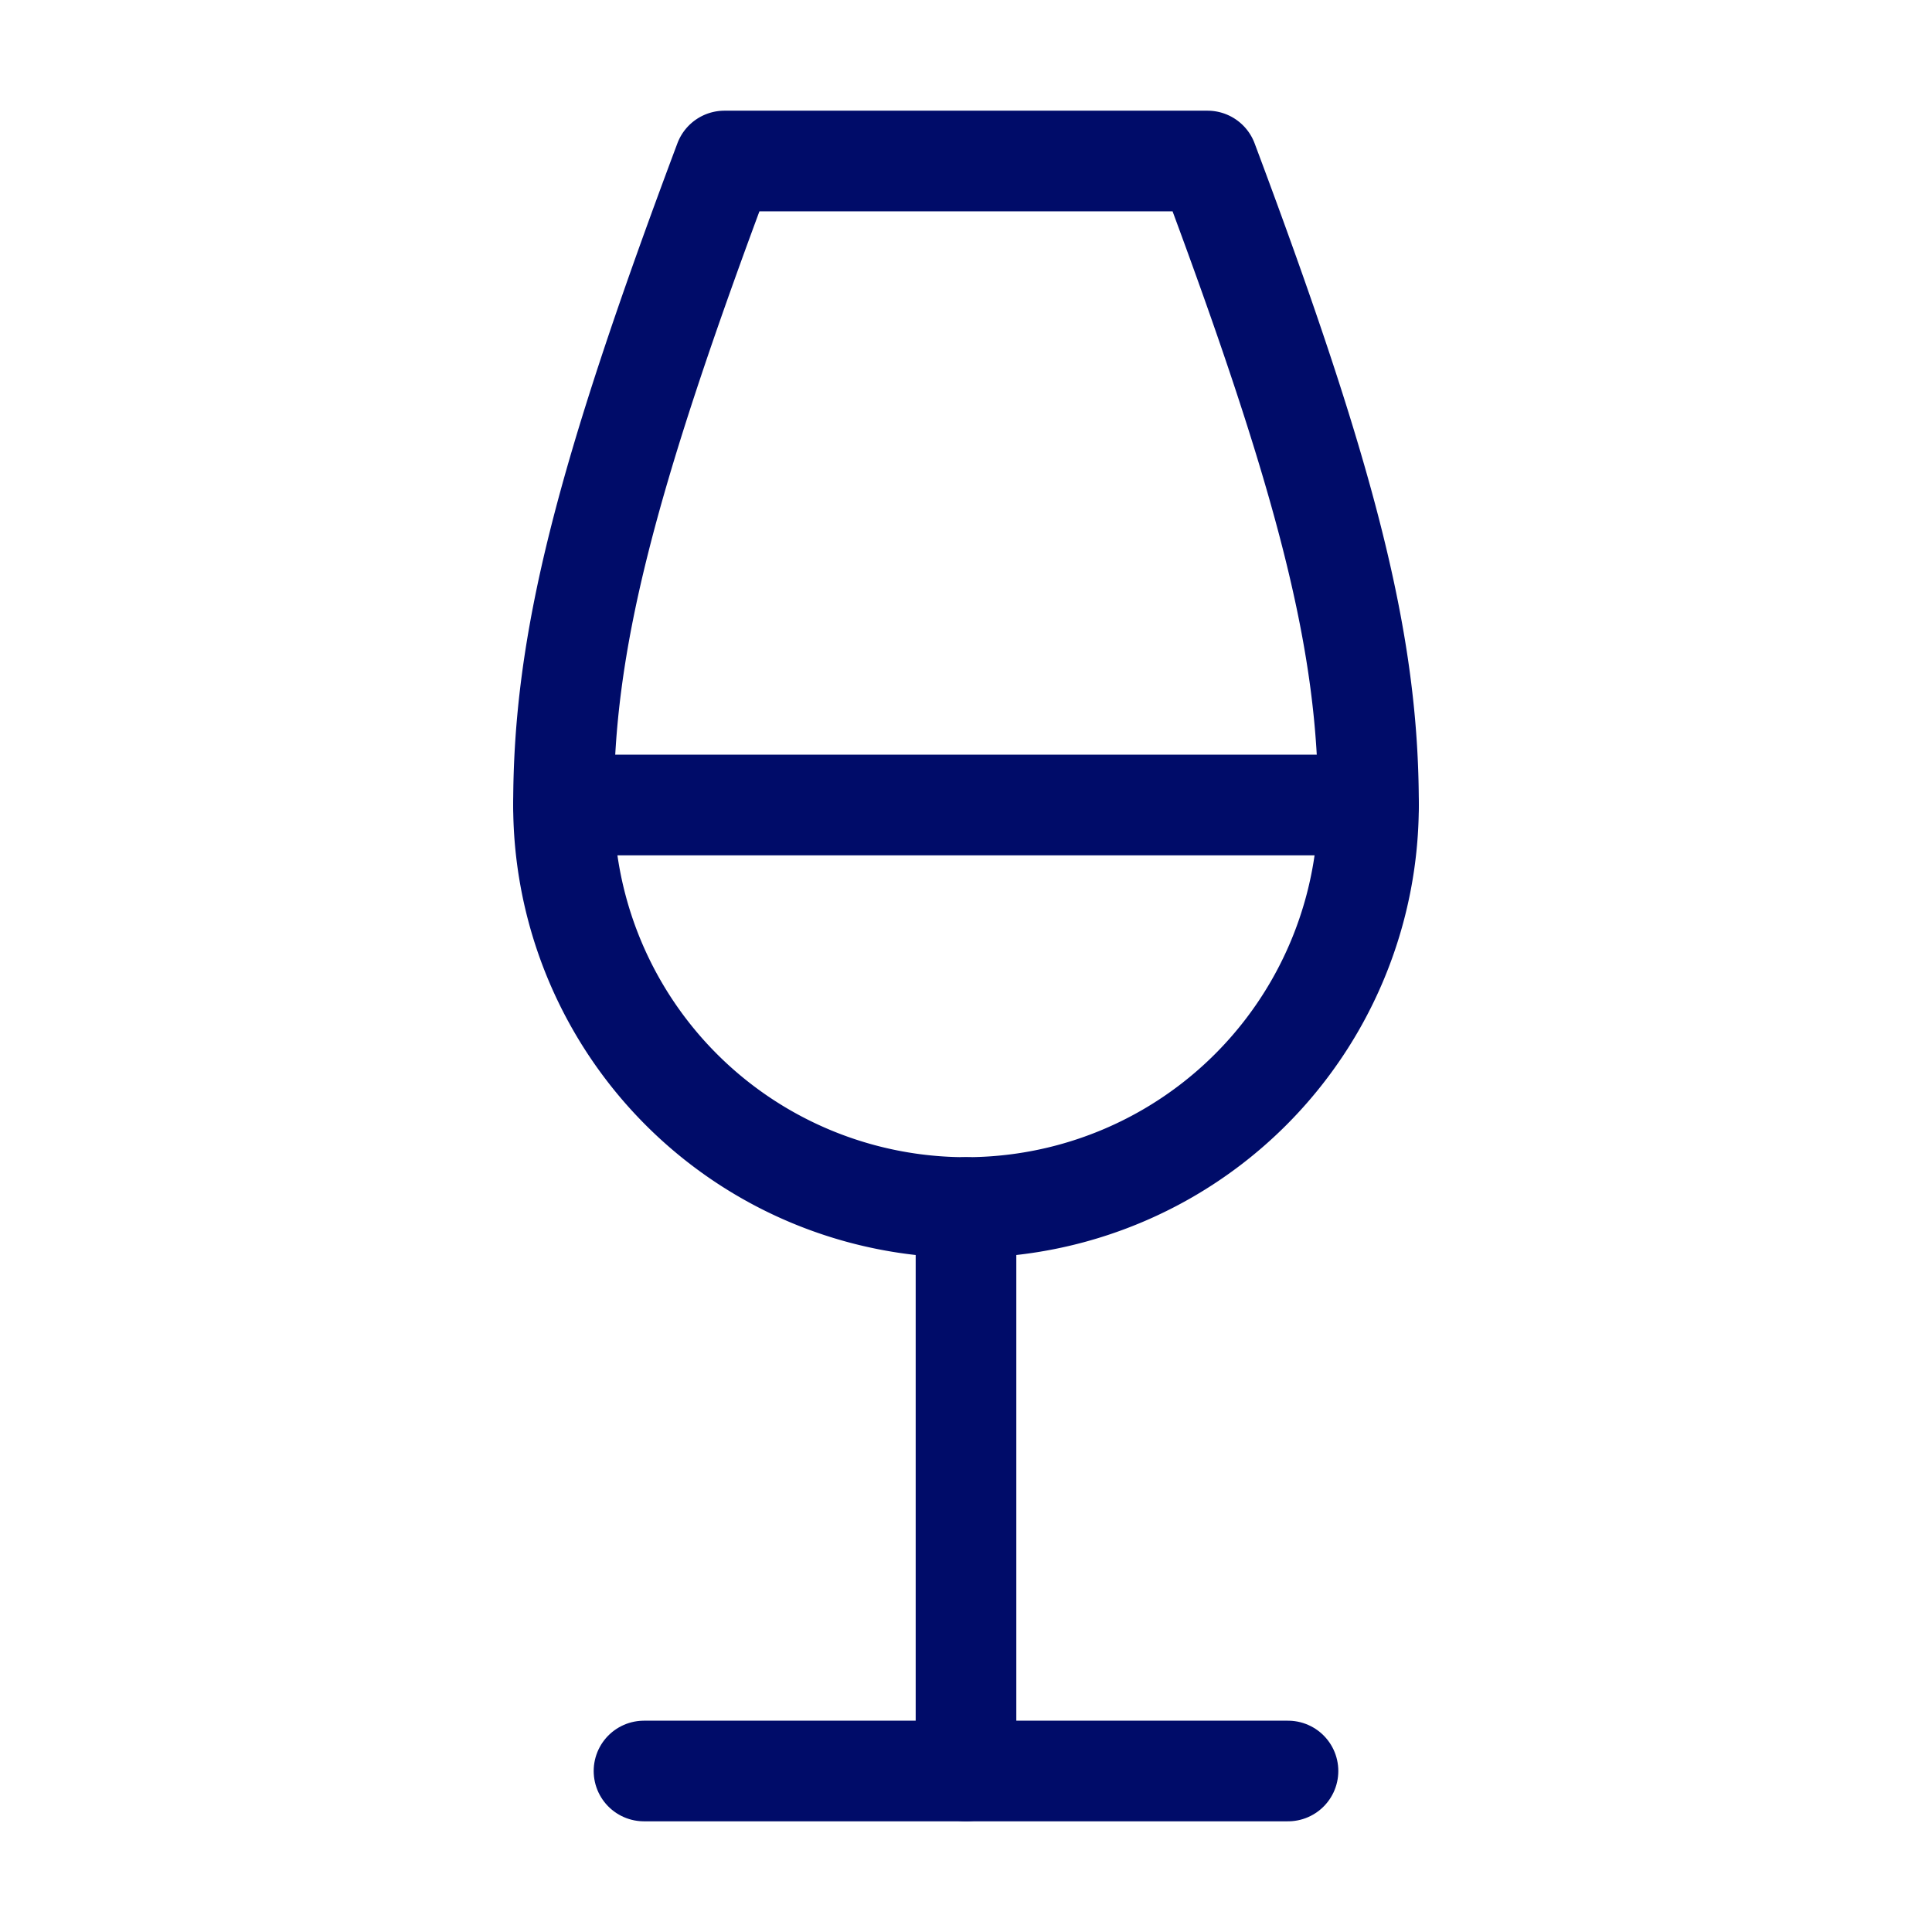 <svg xmlns="http://www.w3.org/2000/svg" width="24" height="24" viewBox="0 0 24 24" fill="none" stroke="#000c69" stroke-width="1.25" stroke-linecap="round" stroke-linejoin="round" class="lucide lucide-wine-icon lucide-wine"><path d="M8 22h8"/><path d="M7 10h10"/><path d="M12 15v7"/><path d="M12 15a5 5 0 0 0 5-5c0-2-.5-4-2-8H9c-1.5 4-2 6-2 8a5 5 0 0 0 5 5Z"/></svg>